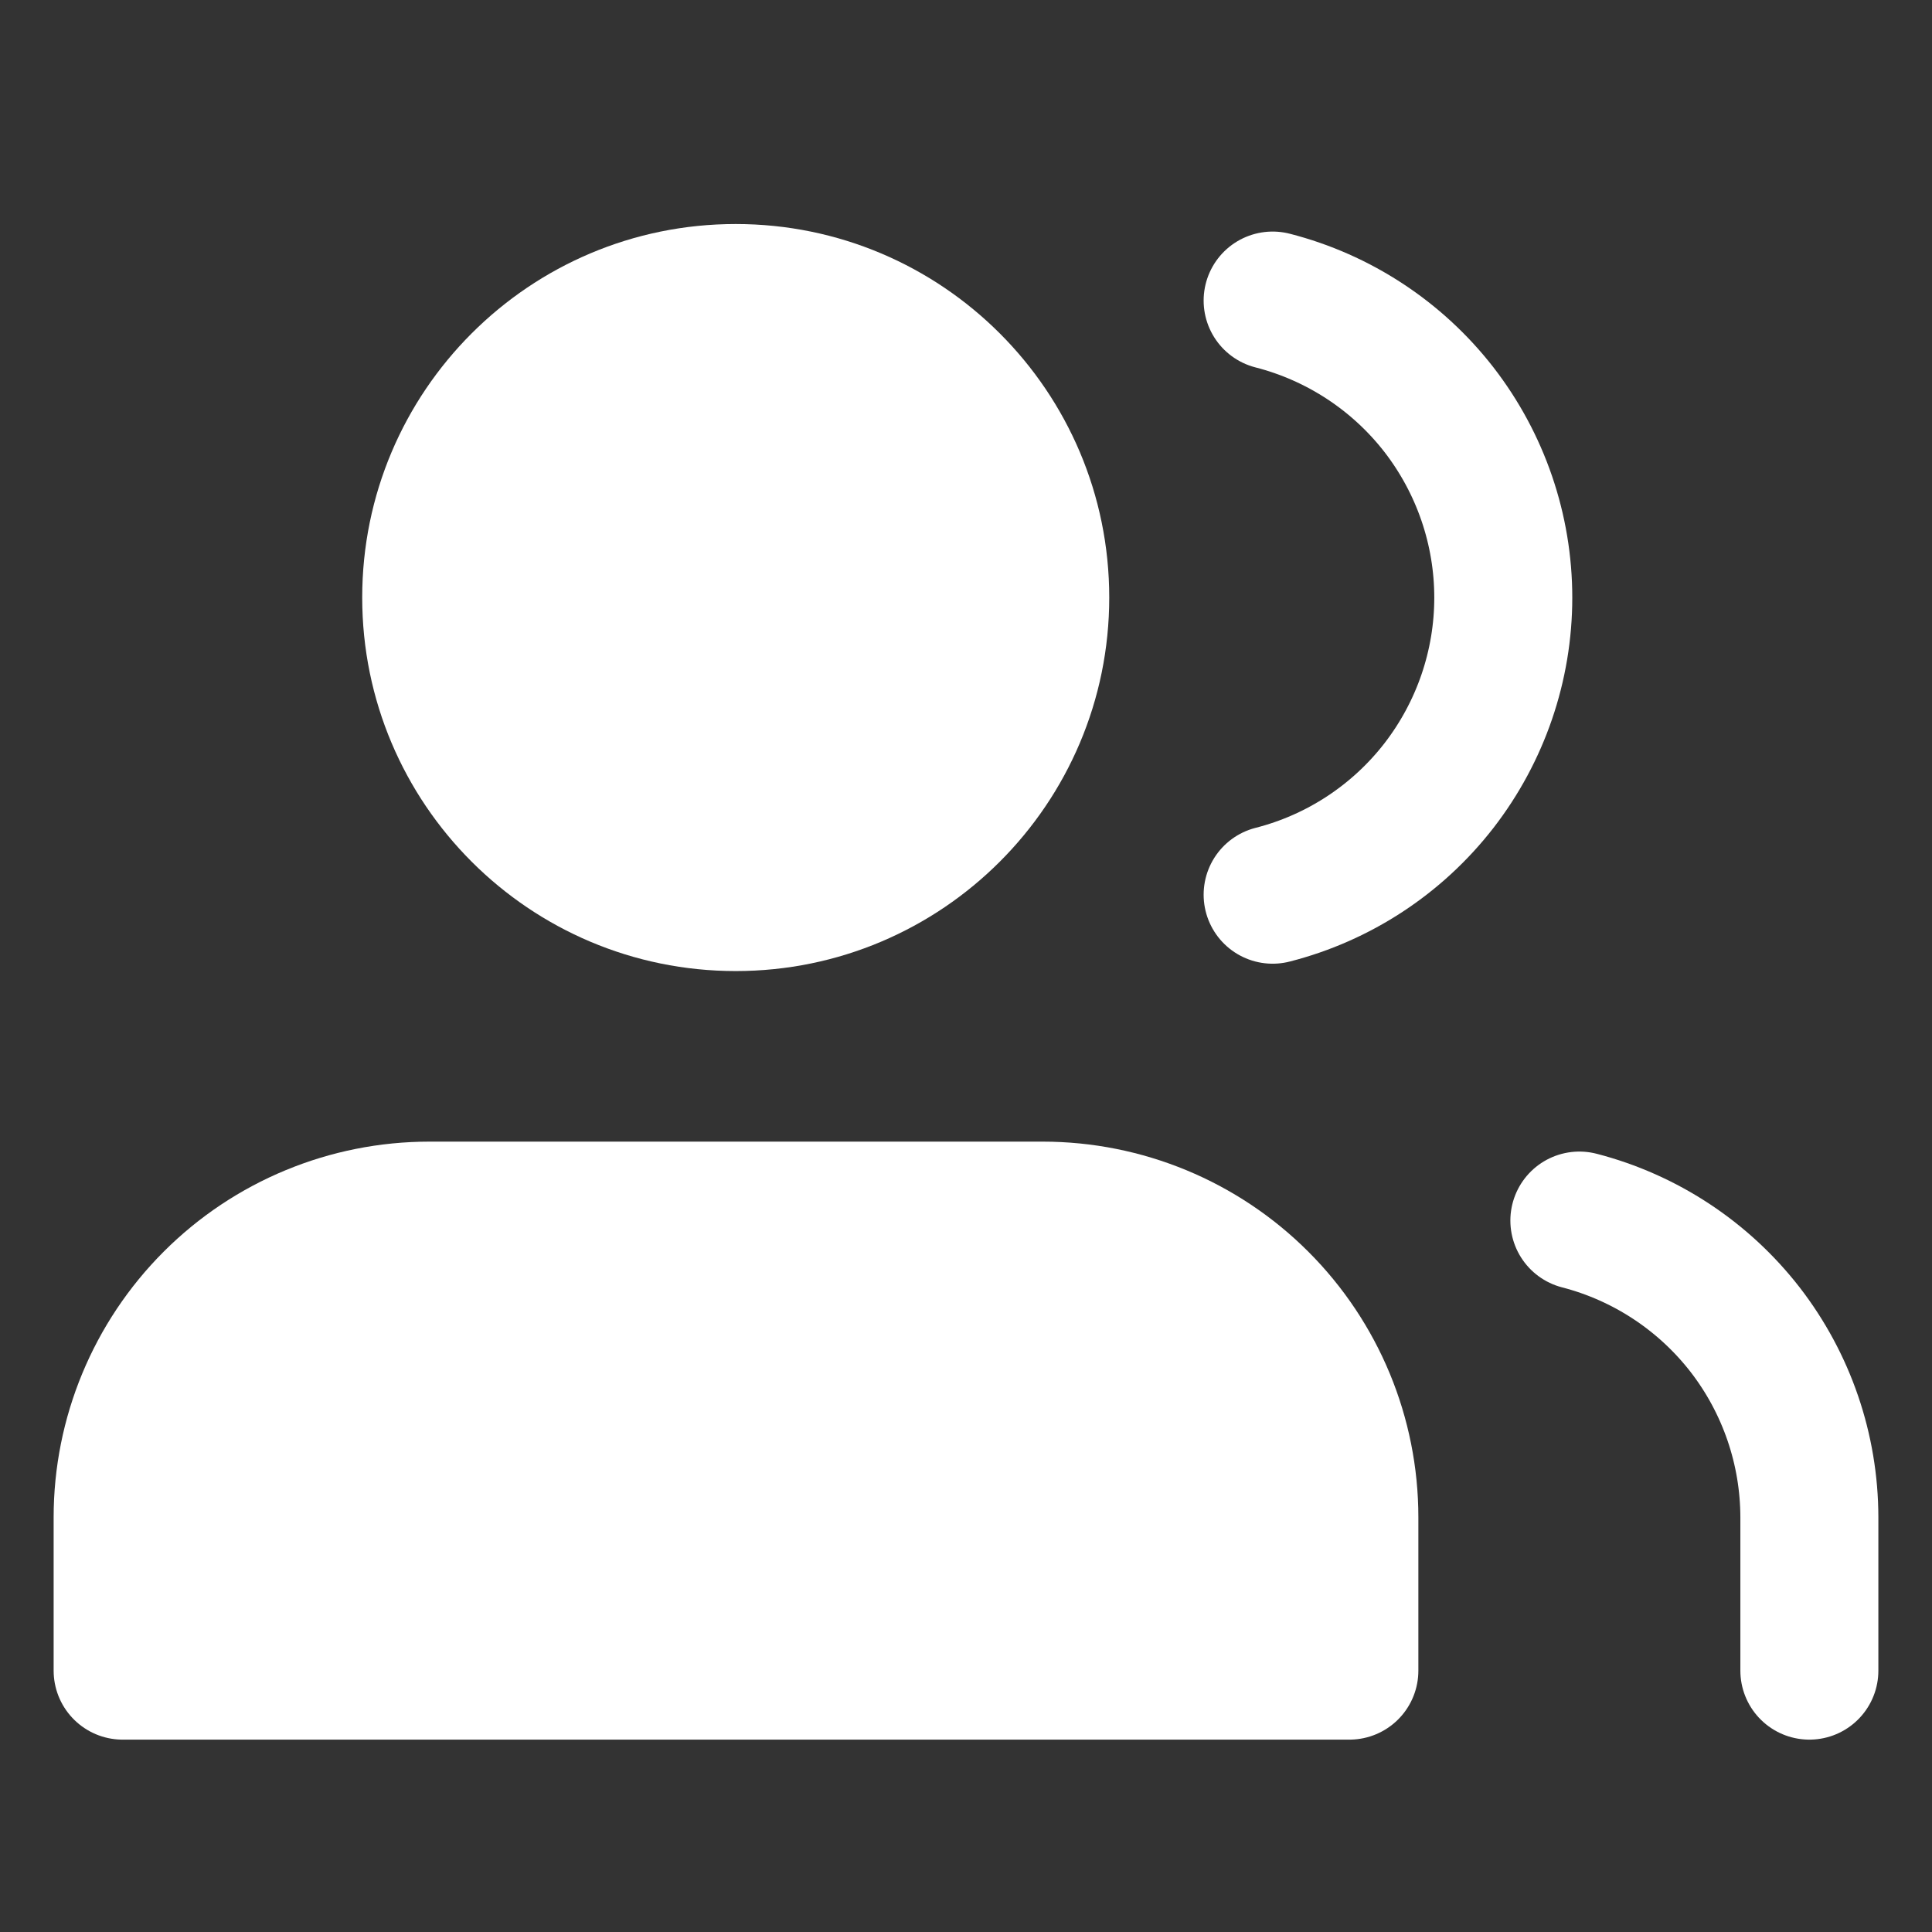 <svg width="21" height="21" viewBox="0 0 21 21" fill="none" xmlns="http://www.w3.org/2000/svg">
<rect x="0" y="0" width="21" height="21" fill="#333333" stroke="none"/>
<g clip-path="url(#clip0_16886_9580)">
<path d="M14.667 18.159V16.492C14.667 15.608 14.316 14.76 13.69 14.135C13.065 13.51 12.217 13.159 11.333 13.159H4.667C3.783 13.159 2.935 13.51 2.31 14.135C1.685 14.76 1.333 15.608 1.333 16.492V18.159" fill="white"/>
<path d="M14.667 18.159V16.492C14.667 15.608 14.316 14.76 13.69 14.135C13.065 13.51 12.217 13.159 11.333 13.159H4.667C3.783 13.159 2.935 13.51 2.31 14.135C1.685 14.76 1.333 15.608 1.333 16.492V18.159H14.667Z" stroke="white" stroke-width="1.5" stroke-linecap="round" stroke-linejoin="round"/>
<path d="M12.057 6.495C12.057 8.737 10.239 10.555 7.997 10.555C5.755 10.555 3.937 8.737 3.937 6.495C3.937 4.253 5.755 2.435 7.997 2.435C10.239 2.435 12.057 4.253 12.057 6.495Z" fill="white"/>
<g clip-path="url(#clip1_16886_9580)">
<path d="M19.667 18.159V16.492C19.666 15.754 19.42 15.036 18.968 14.452C18.515 13.869 17.882 13.452 17.167 13.267M13.833 3.267C14.55 3.451 15.186 3.868 15.64 4.452C16.093 5.037 16.34 5.756 16.34 6.496C16.34 7.236 16.093 7.955 15.64 8.54C15.186 9.125 14.55 9.542 13.833 9.725" stroke="white" stroke-width="1.5" stroke-linecap="round" stroke-linejoin="round"/>
</g>
</g>
<defs>
<clipPath id="clip0_16886_9580">
<rect width="20" height="20" fill="white" transform="translate(0.5 0.659)"/>
</clipPath>
<clipPath id="clip1_16886_9580">
<rect width="20" height="20" fill="white" transform="translate(0.5 0.659)"/>
</clipPath>
</defs>
</svg>
